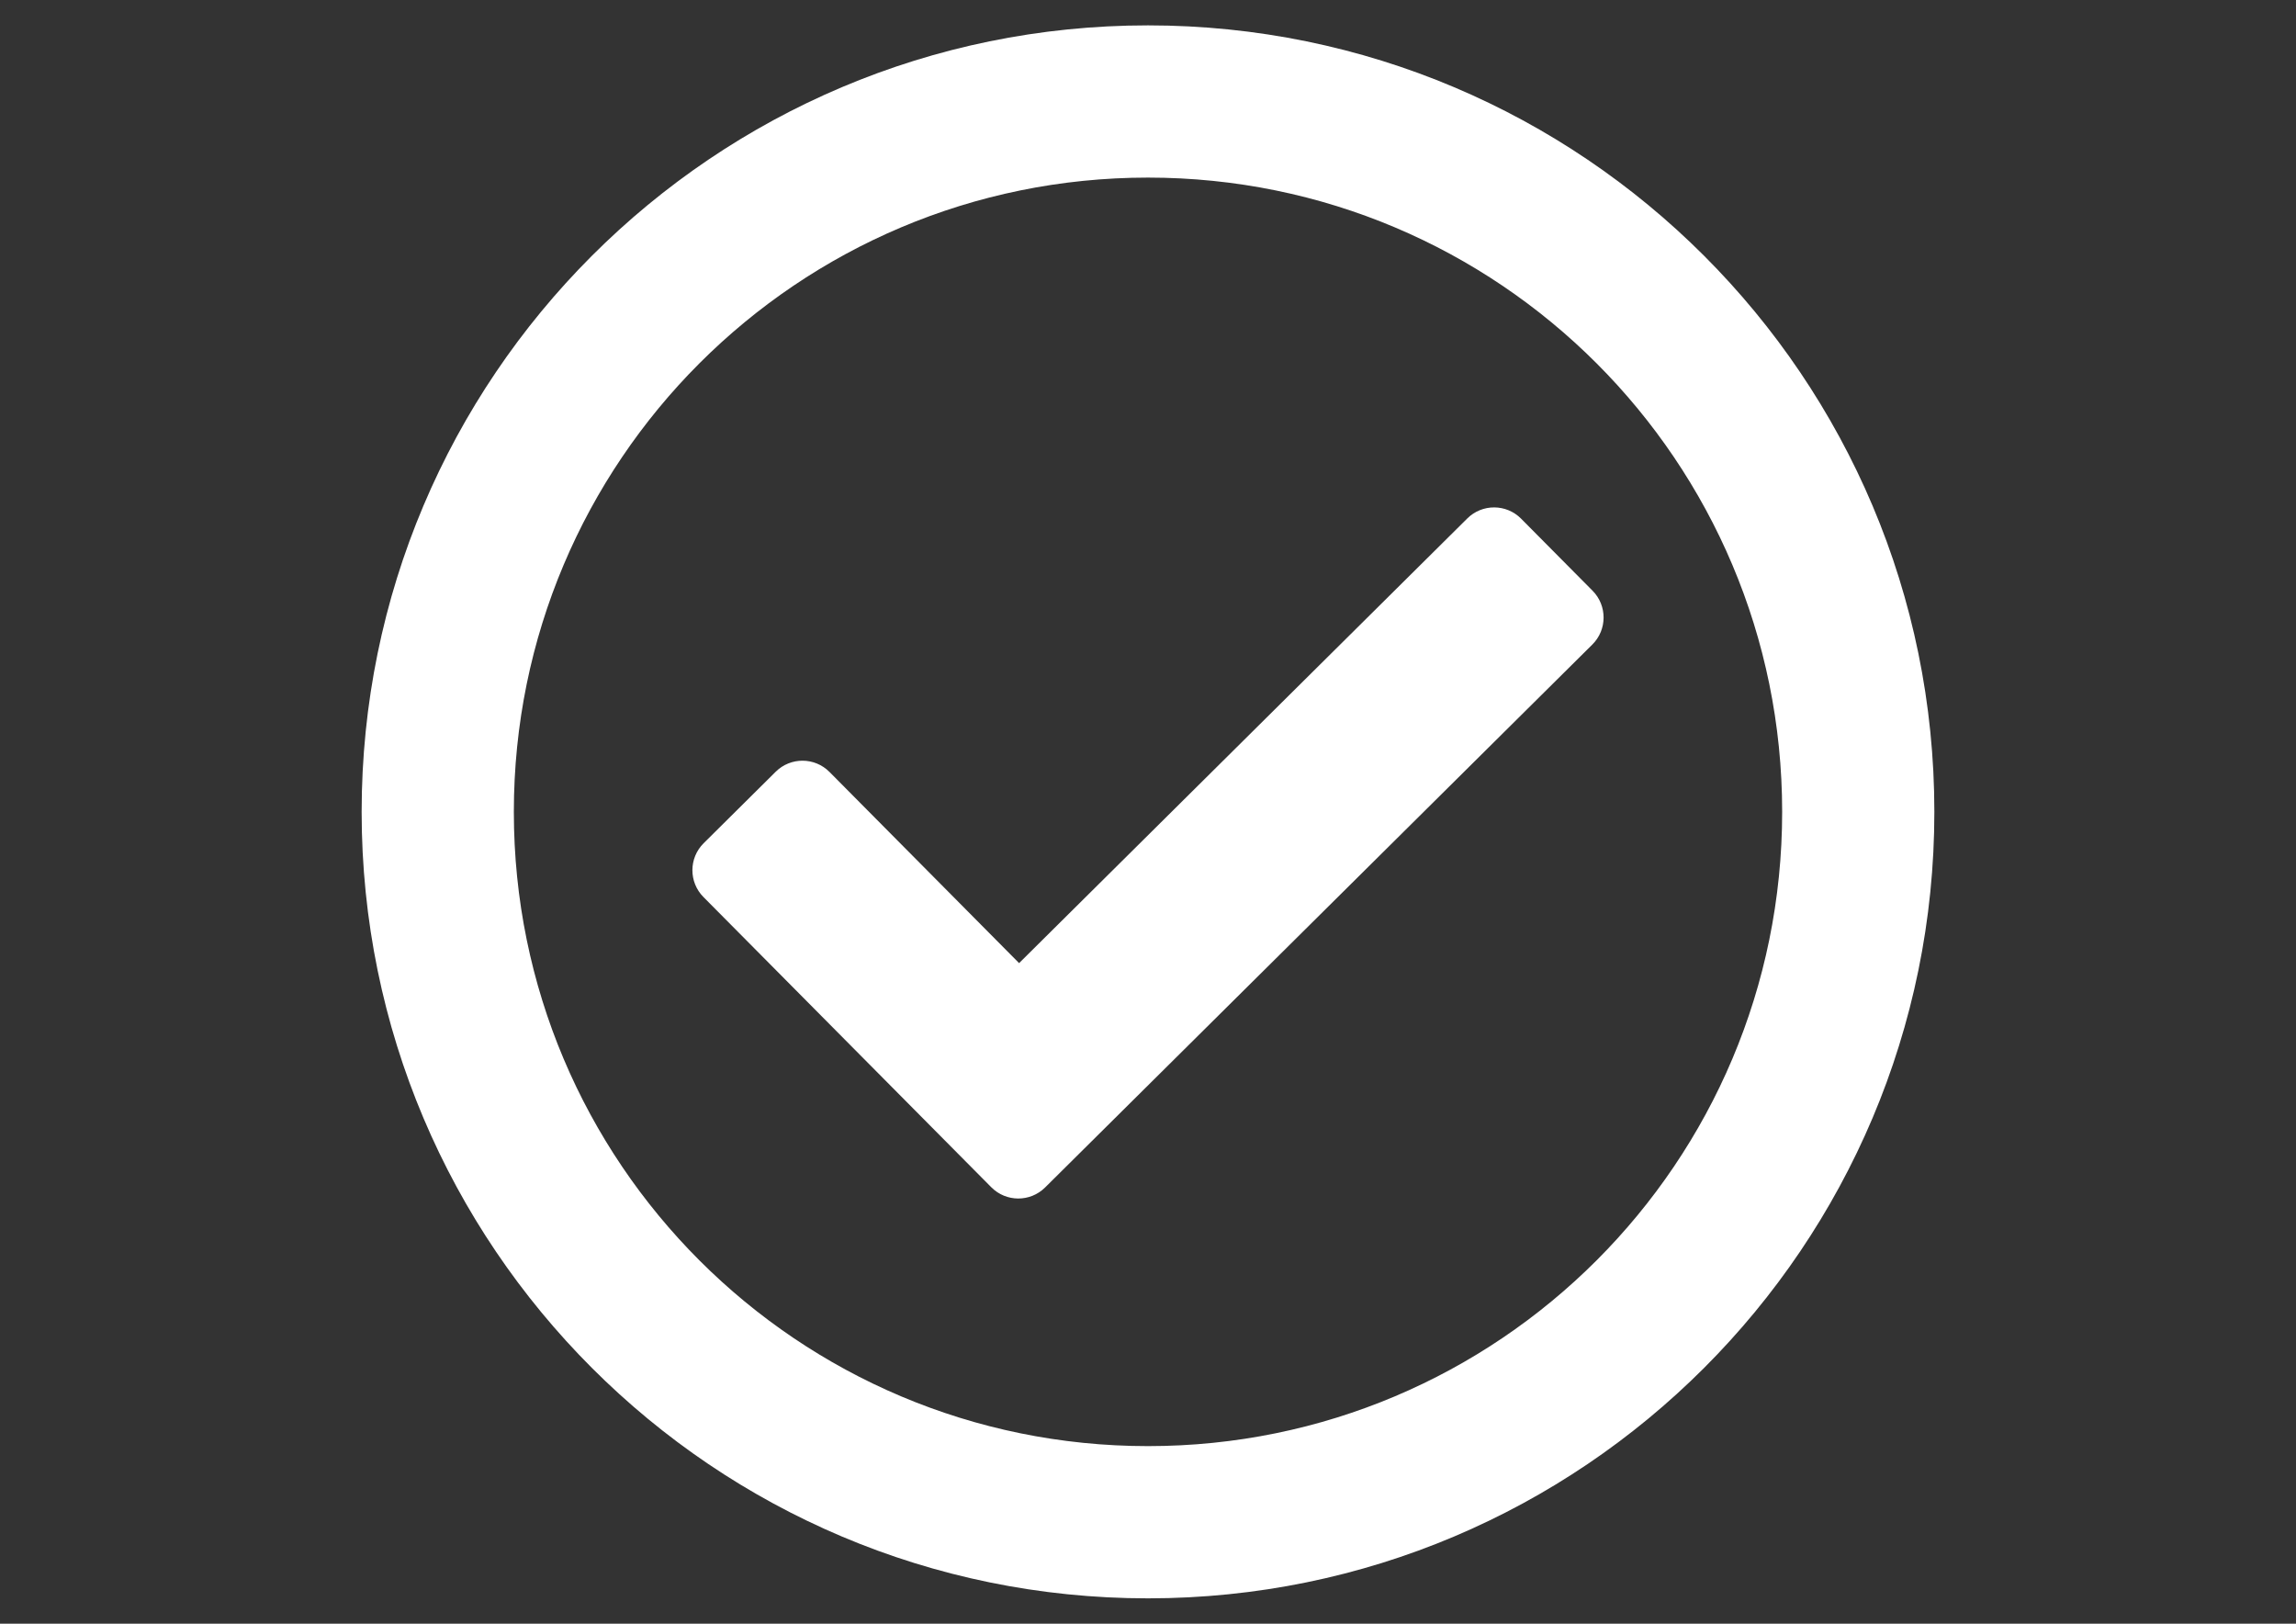 <?xml version="1.0" encoding="utf-8"?>
<!-- Generator: Adobe Illustrator 16.0.0, SVG Export Plug-In . SVG Version: 6.00 Build 0)  -->
<!DOCTYPE svg PUBLIC "-//W3C//DTD SVG 1.1//EN" "http://www.w3.org/Graphics/SVG/1.1/DTD/svg11.dtd">
<svg version="1.1" id="레이어_1" focusable="false"
	 xmlns="http://www.w3.org/2000/svg" xmlns:xlink="http://www.w3.org/1999/xlink" x="0px" y="0px" width="841.89px"
	 height="595.281px" viewBox="0 0 841.89 595.281" enable-background="new 0 0 841.89 595.281" xml:space="preserve">
<rect x="0" y="0" width="841.89" height="595.281" fill="#333333" stroke="none"/>
<path fill="#FFFFFF" d="M420.945,9.301c-159.246,0-288.339,129.093-288.339,288.339c0,159.246,129.093,288.338,288.339,288.338
	c159.246,0,288.338-129.092,288.338-288.338C709.283,138.395,580.191,9.301,420.945,9.301z M420.945,65.109
	c128.51,0,232.531,104,232.531,232.531c0,128.512-104,232.531-232.531,232.531c-128.511,0-232.531-104-232.531-232.531
	C188.414,169.129,292.414,65.109,420.945,65.109 M583.955,216.564l-26.203-26.413c-5.426-5.47-14.26-5.506-19.73-0.079
	L373.678,353.095l-69.518-70.082c-5.426-5.47-14.26-5.506-19.73-0.08l-26.414,26.203c-5.471,5.426-5.506,14.26-0.079,19.73
	l105.547,106.402c5.426,5.469,14.26,5.506,19.73,0.078l200.662-199.051C589.345,230.869,589.38,222.035,583.955,216.564
	L583.955,216.564z"/>
</svg>
